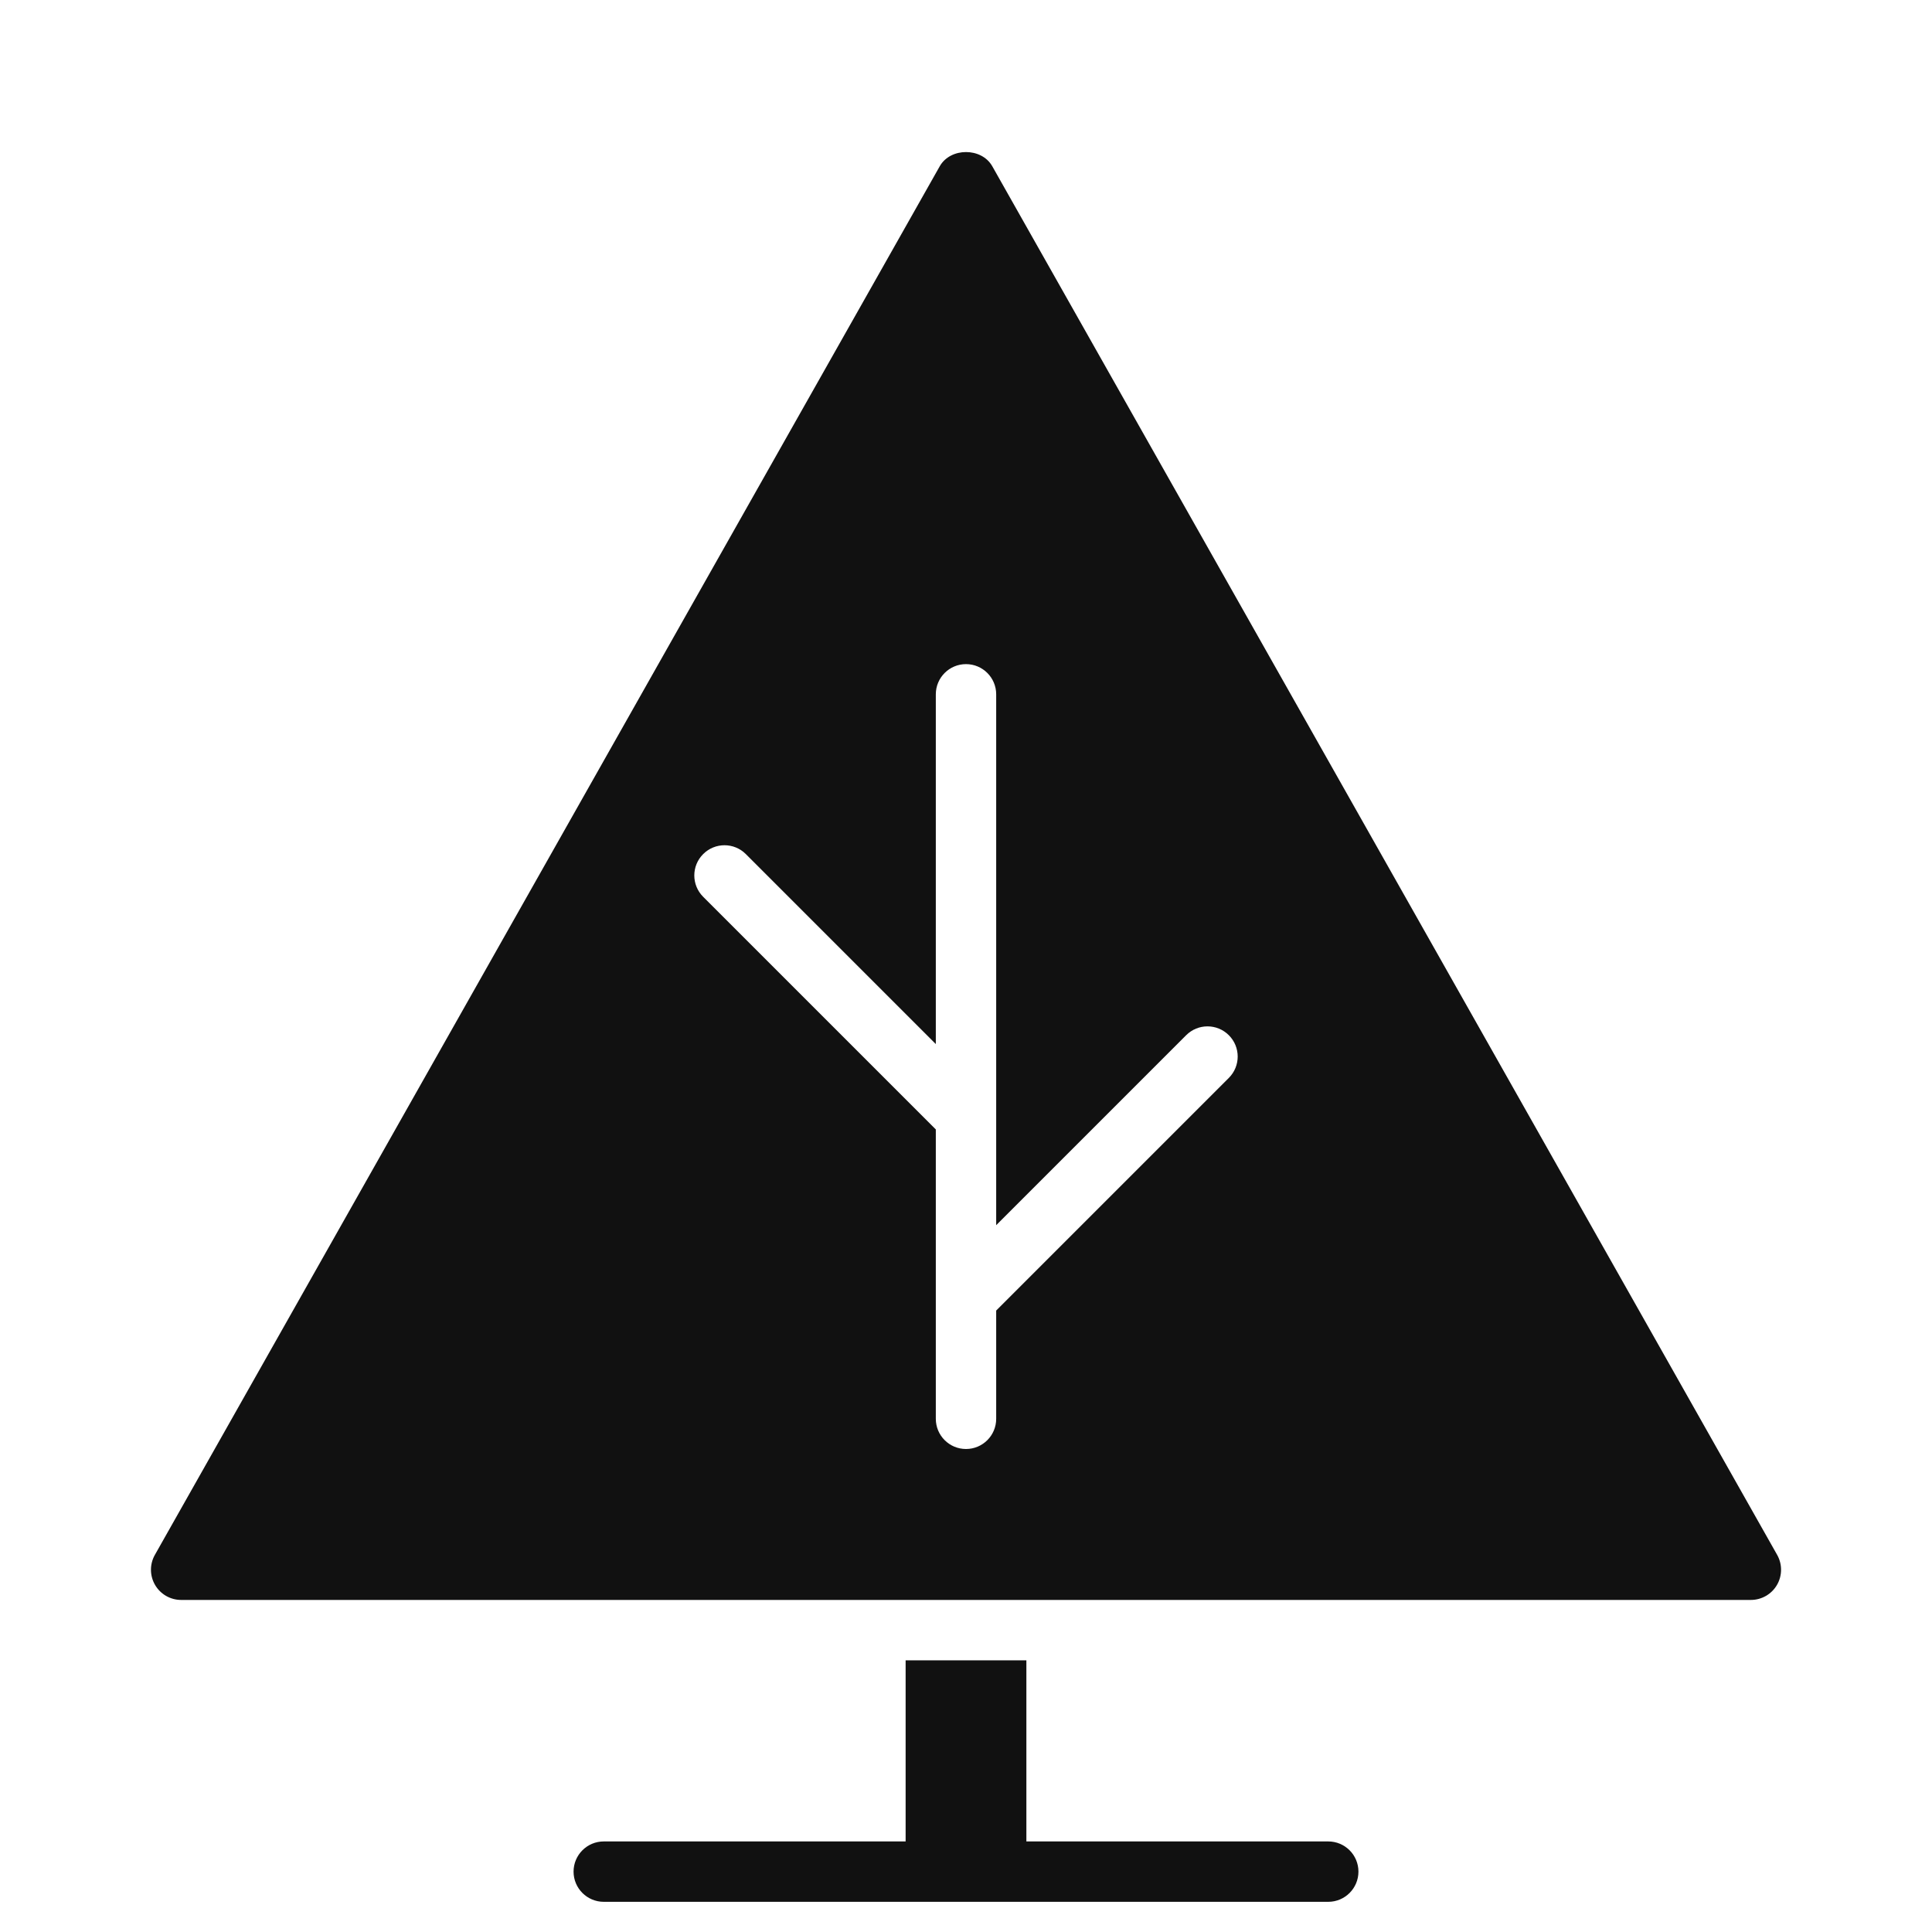 <svg xmlns="http://www.w3.org/2000/svg" viewBox="0 0 64 64" width="64" height="64"><g class="nc-icon-wrapper" stroke="none" fill="#111111"><path data-color="color-2" d="M44,61H34v-6h-4v6H20c-0.552,0-1,0.448-1,1s0.448,1,1,1h24c0.552,0,1-0.448,1-1 S44.552,61,44,61z"></path> <path fill="#111111" d="M58.871,51.508l-26-46c-0.354-0.628-1.387-0.628-1.741,0l-26,46 c-0.175,0.31-0.172,0.689,0.007,0.996S5.645,53,6,53h52c0.355,0,0.685-0.189,0.864-0.496 S59.045,51.817,58.871,51.508z M40.707,35.707L33,43.414V47c0,0.552-0.448,1-1,1s-1-0.448-1-1v-9.586 l-7.707-7.707c-0.391-0.391-0.391-1.023,0-1.414s1.023-0.391,1.414,0L31,34.586V23c0-0.552,0.448-1,1-1 s1,0.448,1,1v17.586l6.293-6.293c0.391-0.391,1.023-0.391,1.414,0S41.098,35.316,40.707,35.707z"></path></g></svg>